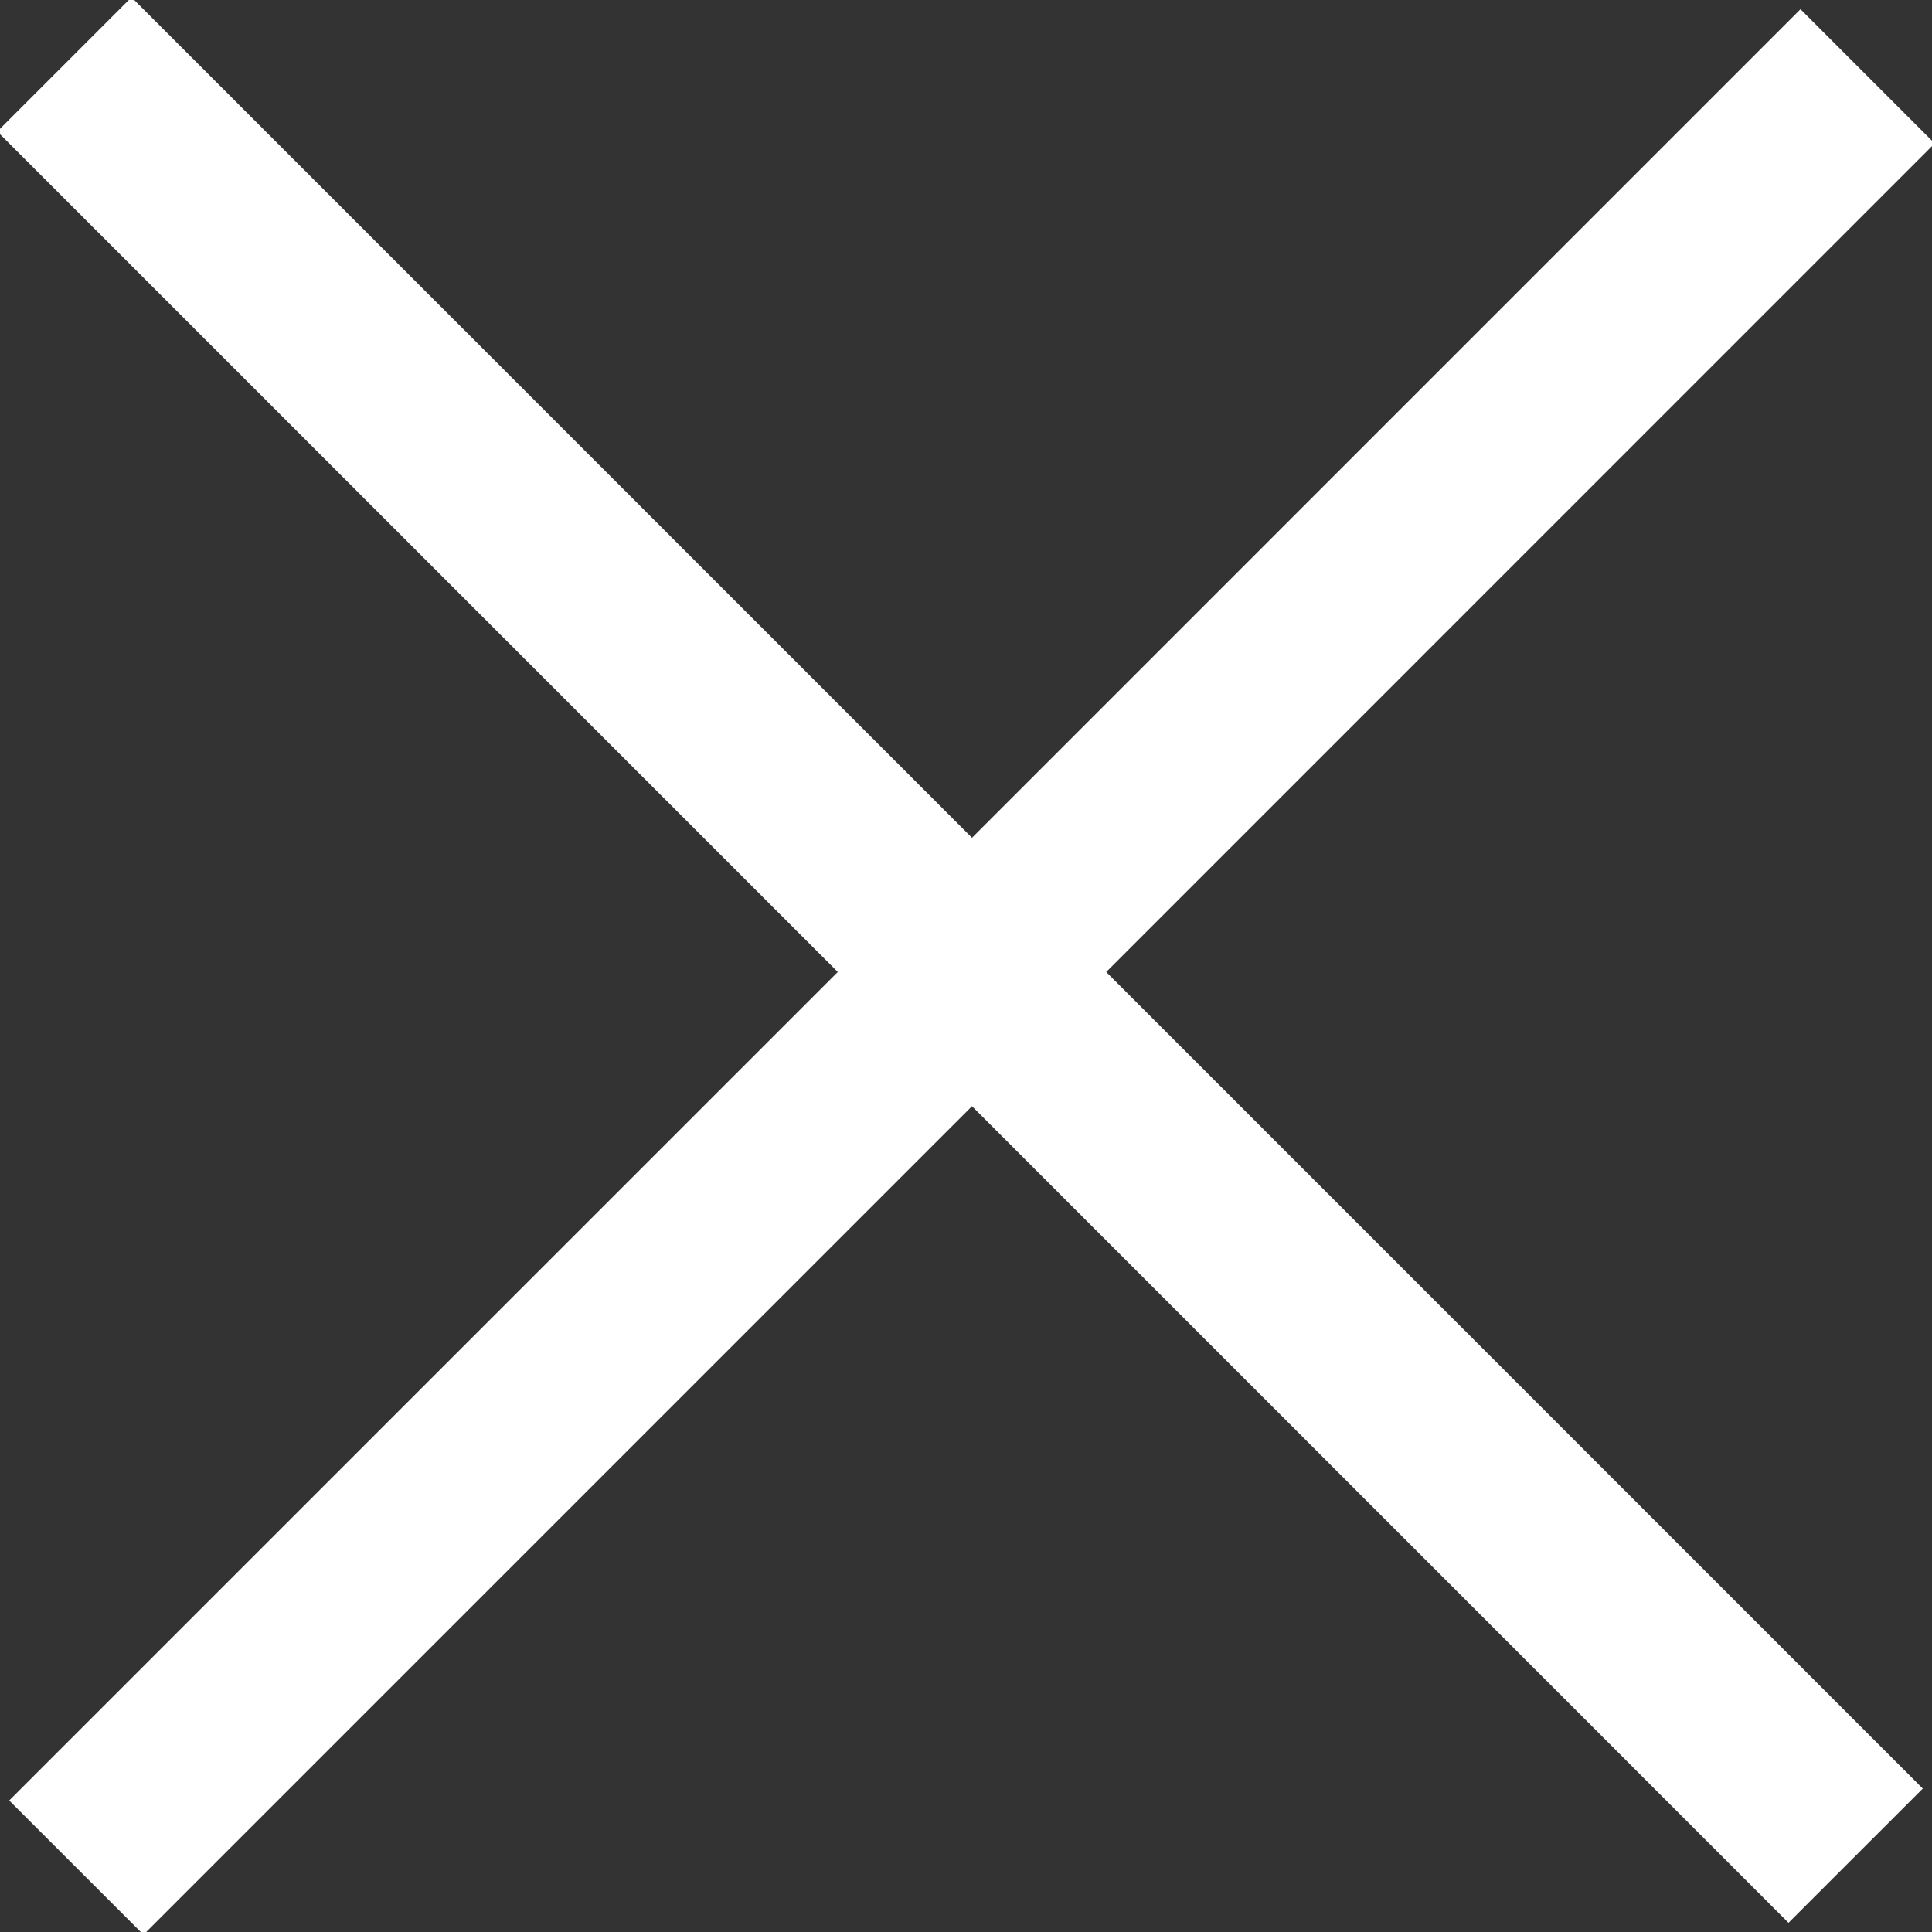 <?xml version="1.0" encoding="UTF-8"?>
<svg id="_レイヤー_1" data-name="レイヤー_1" xmlns="http://www.w3.org/2000/svg" viewBox="0 0 300 300">
  <rect x="0" y="0" width="300" height="300" fill="#333333" stroke="none"/>
  <defs>
    <style>
      .cls-1 {
        fill: #fff;
      }
    </style>
  </defs>
  <polygon class="cls-1" points="300.42 22.27 279.58 1.43 150.93 130.09 20.42 -.42 -.42 20.42 130.09 150.93 1.43 279.58 22.28 300.42 150.93 171.77 277.72 298.57 298.57 277.73 171.77 150.93 300.42 22.27"/>
</svg>